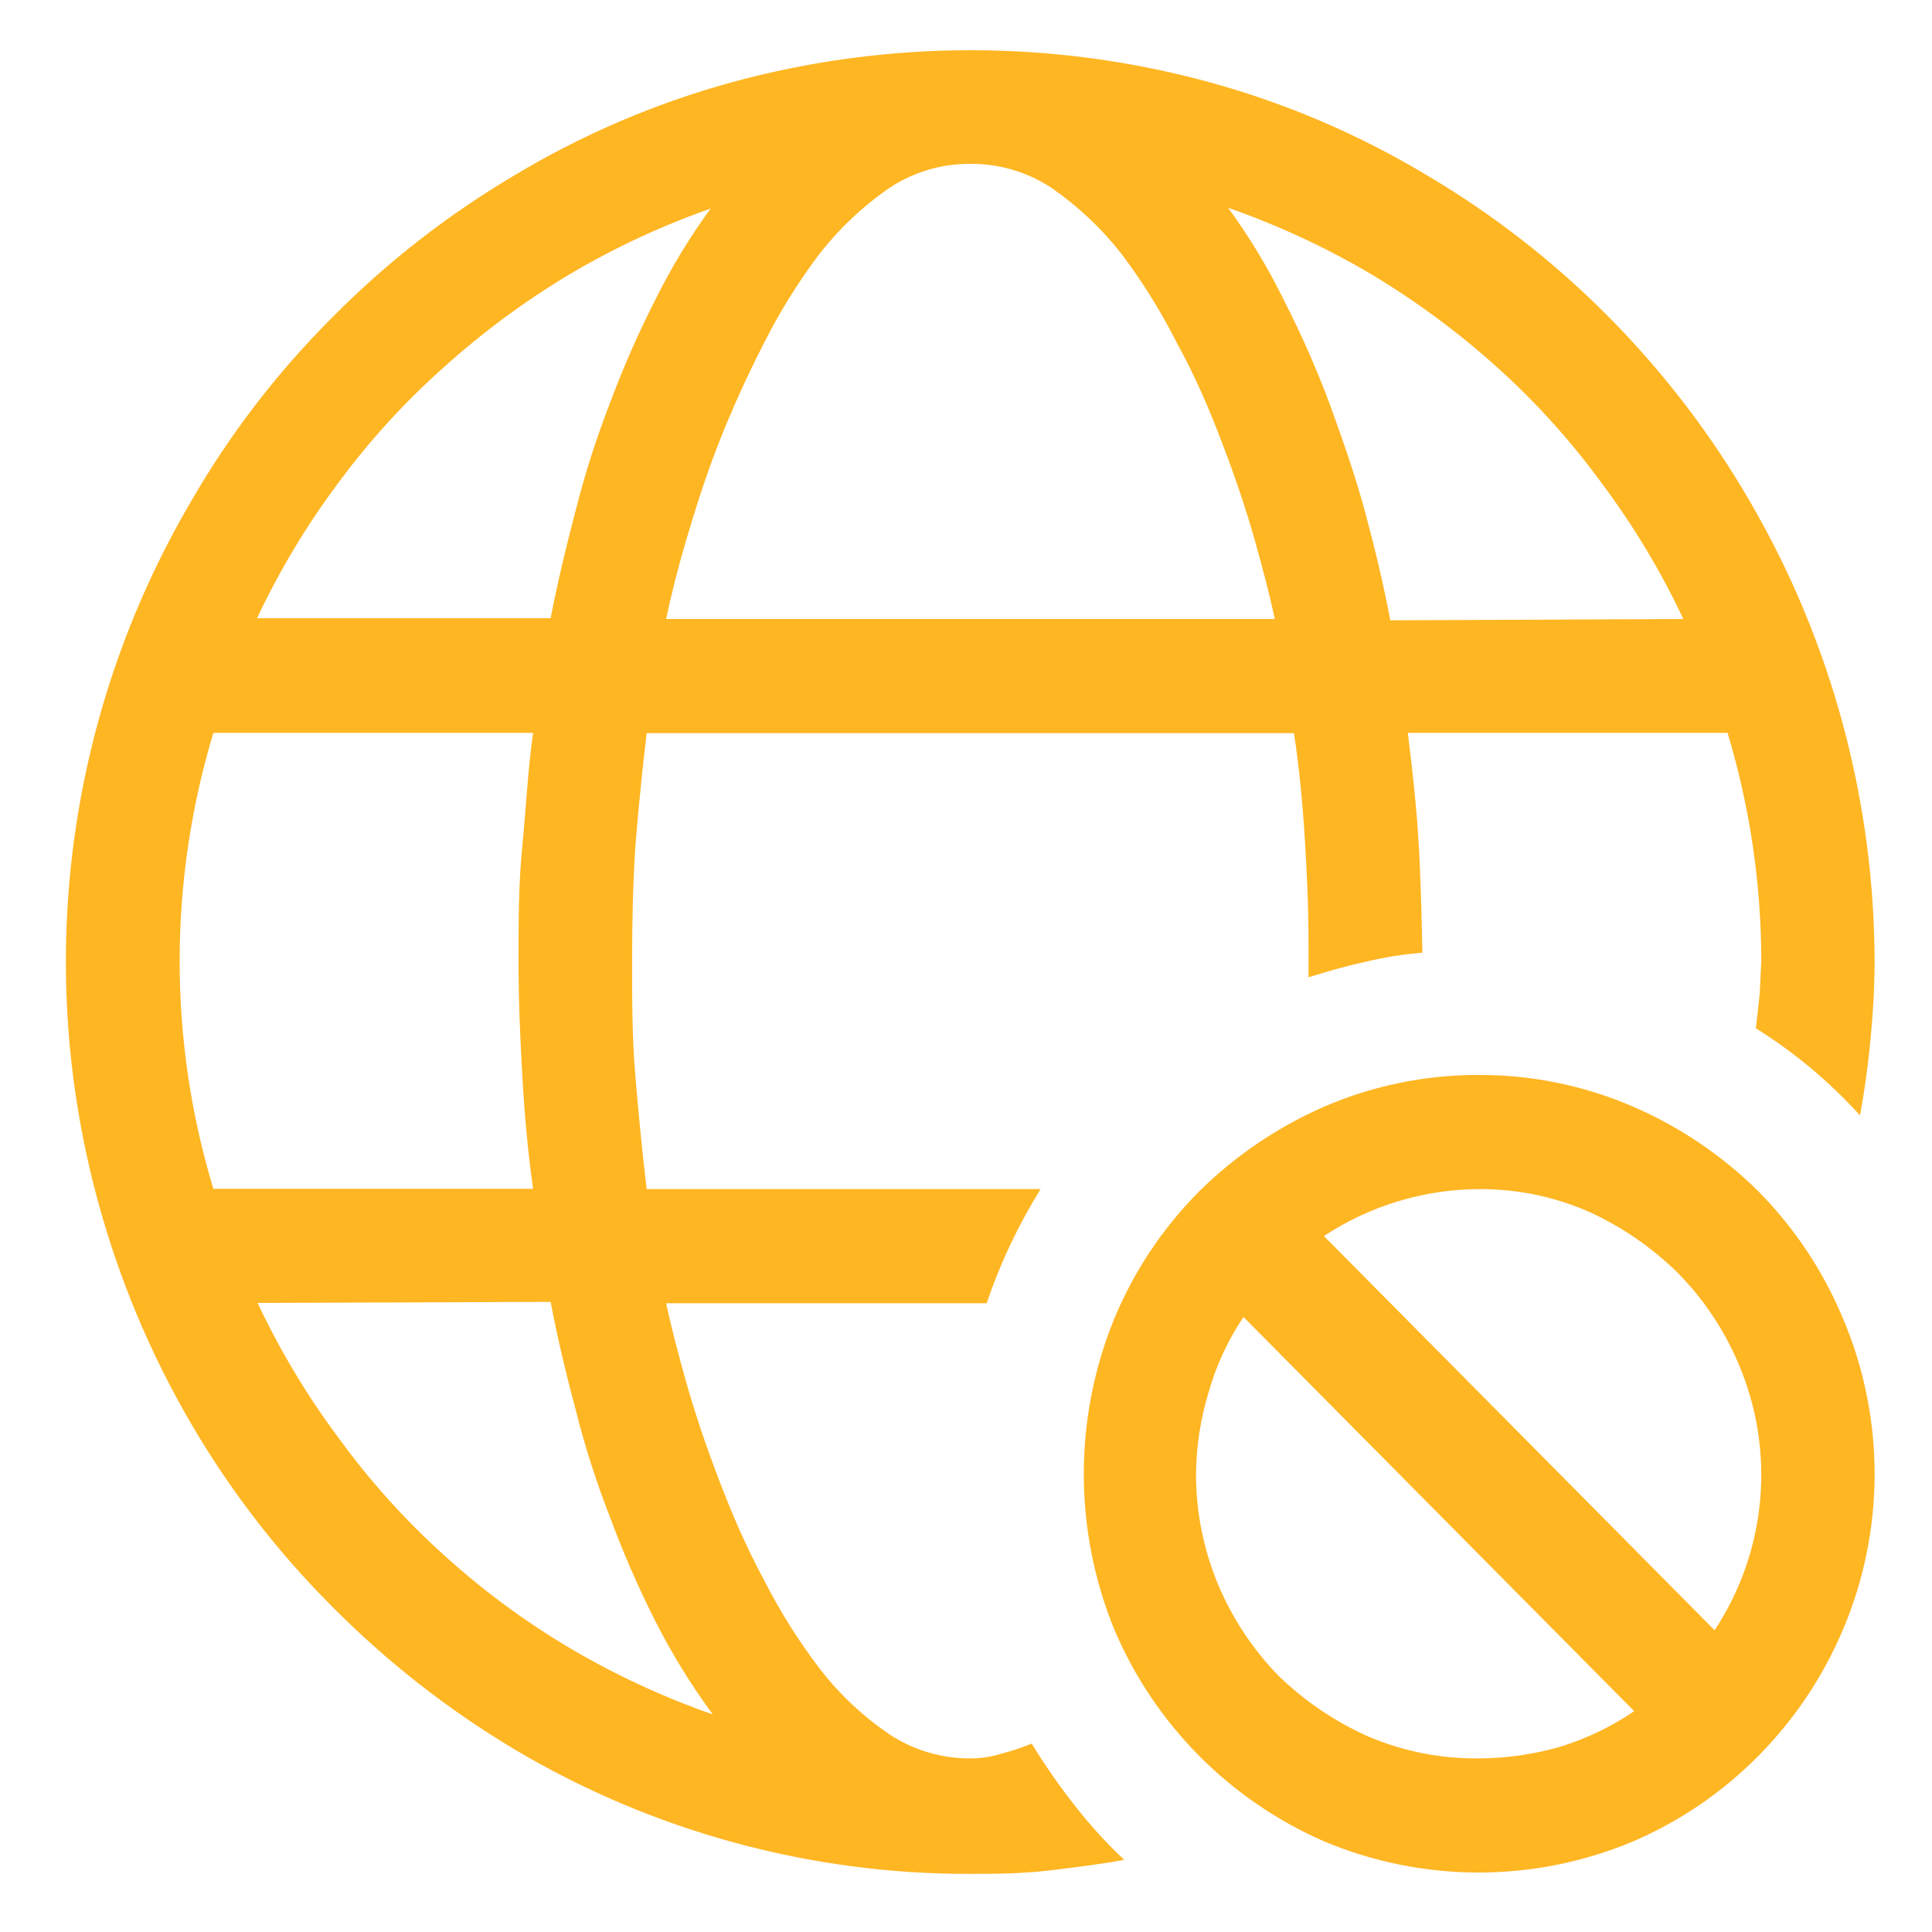 <svg xmlns="http://www.w3.org/2000/svg" xmlns:xlink="http://www.w3.org/1999/xlink" width="500" zoomAndPan="magnify" viewBox="0 0 375 375" height="500" preserveAspectRatio="xMidYMid meet"><path fill="#ffb623" d="M 287.086 208.652 C 292.219 208.637 297.297 209.145 302.324 210.18 C 307.352 211.211 312.223 212.742 316.938 214.777 C 326.078 218.742 334.195 224.223 341.289 231.223 C 348.363 238.402 353.844 246.641 357.734 255.941 C 358.742 258.32 359.629 260.746 360.395 263.215 C 361.16 265.684 361.801 268.184 362.312 270.715 C 362.828 273.25 363.215 275.801 363.473 278.371 C 363.73 280.945 363.863 283.523 363.863 286.105 C 363.863 288.691 363.73 291.27 363.473 293.84 C 363.215 296.414 362.828 298.965 362.312 301.496 C 361.801 304.031 361.16 306.531 360.395 309 C 359.629 311.469 358.742 313.895 357.734 316.273 C 353.82 325.508 348.34 333.695 341.289 340.836 C 334.242 347.938 326.125 353.473 316.938 357.438 C 314.57 358.426 312.164 359.297 309.715 360.051 C 307.266 360.801 304.785 361.43 302.27 361.938 C 299.758 362.441 297.227 362.82 294.676 363.074 C 292.125 363.328 289.57 363.457 287.008 363.457 C 284.441 363.457 281.887 363.328 279.336 363.074 C 276.785 362.82 274.254 362.441 271.742 361.938 C 269.23 361.43 266.746 360.801 264.297 360.051 C 261.848 359.297 259.441 358.426 257.074 357.438 C 252.523 355.457 248.199 353.066 244.105 350.266 C 240.008 347.465 236.215 344.301 232.719 340.777 C 229.227 337.25 226.098 333.43 223.332 329.309 C 220.566 325.188 218.215 320.84 216.281 316.273 C 214.324 311.484 212.852 306.551 211.855 301.477 C 210.859 296.402 210.363 291.277 210.363 286.105 C 210.363 280.934 210.859 275.812 211.855 270.738 C 212.852 265.66 214.324 260.73 216.281 255.941 C 220.168 246.629 225.668 238.387 232.777 231.223 C 239.867 224.25 247.965 218.766 257.074 214.777 C 261.812 212.734 266.711 211.199 271.766 210.168 C 276.82 209.133 281.926 208.629 287.086 208.652 Z M 232.148 286.055 C 232.145 293.516 233.578 300.691 236.441 307.578 C 239.246 314.211 243.156 320.113 248.172 325.281 C 253.324 330.258 259.172 334.203 265.719 337.117 C 272.551 339.98 279.676 341.375 287.086 341.305 C 292.426 341.277 297.664 340.527 302.797 339.055 C 307.941 337.465 312.742 335.16 317.199 332.141 L 241.363 255.629 C 238.312 260.172 236.043 265.074 234.559 270.344 C 233.012 275.465 232.207 280.703 232.148 286.055 Z M 332.805 316.43 C 334.051 314.543 335.172 312.586 336.176 310.562 C 337.18 308.535 338.051 306.453 338.797 304.32 C 339.543 302.188 340.152 300.016 340.629 297.805 C 341.105 295.598 341.445 293.367 341.645 291.113 C 341.848 288.863 341.906 286.605 341.828 284.348 C 341.75 282.09 341.531 279.844 341.176 277.613 C 340.816 275.379 340.324 273.18 339.695 271.008 C 339.066 268.836 338.305 266.711 337.414 264.637 C 334.609 258.047 330.699 252.199 325.684 247.09 C 320.586 242.09 314.793 238.109 308.293 235.148 C 301.527 232.227 294.457 230.777 287.086 230.805 C 281.73 230.828 276.488 231.617 271.363 233.168 C 266.238 234.719 261.441 236.969 256.973 239.918 Z M 200.254 338.426 C 202.746 342.516 205.469 346.441 208.426 350.207 C 211.398 354.066 214.664 357.664 218.219 360.996 C 213.293 361.887 208.266 362.516 203.344 363.09 C 198.422 363.668 193.395 363.719 188.367 363.719 C 180.621 363.742 172.91 363.246 165.23 362.227 C 157.551 361.207 149.977 359.68 142.504 357.641 C 135.031 355.602 127.73 353.07 120.598 350.047 C 113.469 347.02 106.57 343.531 99.91 339.578 C 86.906 331.801 75.07 322.531 64.406 311.77 C 53.719 301.062 44.574 289.176 36.961 276.105 C 29.191 262.734 23.254 248.594 19.156 233.684 C 17.59 228.016 16.312 222.281 15.32 216.484 C 14.328 210.688 13.625 204.855 13.215 198.984 C 12.805 193.117 12.691 187.246 12.867 181.367 C 13.043 175.488 13.516 169.633 14.277 163.801 C 15.039 157.969 16.09 152.188 17.434 146.461 C 18.773 140.734 20.395 135.09 22.301 129.523 C 24.203 123.957 26.383 118.504 28.832 113.156 C 31.281 107.809 33.992 102.598 36.961 97.52 C 44.531 84.371 53.68 72.43 64.406 61.699 C 75.047 50.934 86.883 41.699 99.91 33.996 C 113.062 26.109 127.031 20.121 141.809 16.031 C 149.402 13.945 157.098 12.379 164.902 11.324 C 172.707 10.273 180.543 9.746 188.418 9.746 C 196.293 9.746 204.129 10.273 211.934 11.324 C 219.738 12.379 227.434 13.945 235.027 16.031 C 249.809 20.121 263.773 26.109 276.926 33.996 C 289.953 41.699 301.789 50.934 312.434 61.699 C 323.07 72.477 332.184 84.414 339.77 97.52 C 343.676 104.254 347.129 111.215 350.121 118.398 C 353.117 125.586 355.633 132.938 357.668 140.453 C 359.699 147.969 361.234 155.582 362.273 163.297 C 363.309 171.016 363.836 178.766 363.859 186.551 C 363.859 191.789 363.547 196.605 363.074 201.684 C 362.602 206.766 361.922 211.582 361.031 216.508 C 355.074 209.934 348.336 204.293 340.816 199.59 L 341.551 192.992 L 341.863 186.551 C 341.848 171.461 339.664 156.695 335.316 142.246 L 273.258 142.246 C 274.148 149.418 274.934 156.488 275.352 163.508 C 275.773 170.523 275.93 177.754 276.086 184.926 C 272.336 185.219 268.637 185.812 264.984 186.707 C 261.266 187.492 257.703 188.539 253.984 189.691 L 253.984 183.043 C 253.984 176.129 253.672 169.426 253.254 162.668 C 252.836 155.914 252.207 149.211 251.16 142.297 L 125.52 142.297 C 124.648 149.629 123.914 156.961 123.32 164.293 C 122.852 171.676 122.691 179.113 122.691 186.602 C 122.691 194.09 122.691 201.422 123.32 208.809 C 123.949 216.191 124.629 223.473 125.52 230.805 L 201.98 230.805 C 197.641 237.785 194.148 245.172 191.508 252.957 L 129.293 252.957 C 130.184 257.145 131.492 262.227 133.168 268.195 C 134.844 274.168 136.992 280.504 139.504 287.102 C 142.02 293.699 144.742 300.09 148.301 306.688 C 151.414 312.82 155.062 318.617 159.246 324.074 C 163.055 328.973 167.523 333.16 172.656 336.645 C 174.984 338.18 177.488 339.344 180.164 340.137 C 182.84 340.934 185.574 341.32 188.367 341.305 C 190.438 341.305 192.465 340.988 194.441 340.363 C 196.422 339.852 198.363 339.207 200.254 338.426 Z M 326.73 120.145 C 322.375 110.887 317.137 102.16 311.02 93.961 C 305.016 85.707 298.223 78.168 290.645 71.336 C 283.062 64.5 274.891 58.461 266.137 53.215 C 257.309 48.004 248.055 43.711 238.379 40.332 C 242.59 46.098 246.254 52.188 249.379 58.609 C 252.676 65.074 255.594 71.707 258.125 78.508 C 260.637 85.422 263.047 92.285 264.984 99.457 C 266.922 106.633 268.547 113.492 269.855 120.406 Z M 188.367 31.797 C 185.574 31.781 182.84 32.168 180.164 32.961 C 177.488 33.758 174.984 34.922 172.656 36.457 C 167.562 39.98 163.094 44.172 159.246 49.023 C 155.062 54.539 151.414 60.387 148.301 66.57 C 145.004 73.012 142.07 79.453 139.504 86 C 136.938 92.547 134.949 98.883 133.168 104.906 C 131.387 110.926 130.184 115.953 129.293 120.145 L 247.441 120.145 C 246.551 115.953 245.242 110.875 243.566 104.906 C 241.887 98.934 239.742 92.598 237.227 86 C 234.715 79.398 231.992 73.012 228.43 66.57 C 225.316 60.387 221.668 54.539 217.484 49.023 C 213.637 44.172 209.168 39.98 204.078 36.457 C 201.746 34.922 199.242 33.758 196.566 32.961 C 193.891 32.168 191.156 31.781 188.367 31.797 Z M 138.352 40.332 C 128.676 43.711 119.422 48.004 110.594 53.215 C 101.84 58.461 93.668 64.5 86.086 71.336 C 78.48 78.113 71.656 85.602 65.609 93.801 C 59.488 102 54.254 110.73 49.898 119.988 L 106.879 119.988 C 108.188 113.23 109.809 106.371 111.746 99.039 C 113.551 91.918 115.785 84.938 118.449 78.09 C 120.98 71.289 123.898 64.656 127.195 58.191 C 130.371 51.766 134.09 45.672 138.352 39.914 Z M 34.867 186.551 C 34.879 201.605 37.062 216.34 41.414 230.75 L 103.473 230.75 C 102.426 223.418 101.797 216.086 101.379 208.754 C 100.961 201.422 100.645 194.039 100.645 186.551 C 100.645 179.062 100.645 171.625 101.379 164.242 C 102.113 156.855 102.426 149.578 103.473 142.246 L 41.414 142.246 C 37.066 156.695 34.883 171.461 34.867 186.551 Z M 50.004 252.902 C 54.359 262.16 59.594 270.891 65.715 279.09 C 71.715 287.359 78.504 294.918 86.086 301.766 C 93.645 308.633 101.812 314.672 110.594 319.887 C 119.422 325.094 128.676 329.391 138.352 332.77 C 134.129 327.039 130.41 321 127.195 314.648 C 123.898 308.129 120.98 301.445 118.449 294.59 C 115.762 287.754 113.527 280.77 111.746 273.645 C 109.809 266.469 108.188 259.605 106.879 252.695 Z M 50.004 252.902 " fill-opacity="1" fill-rule="nonzero"></path></svg>